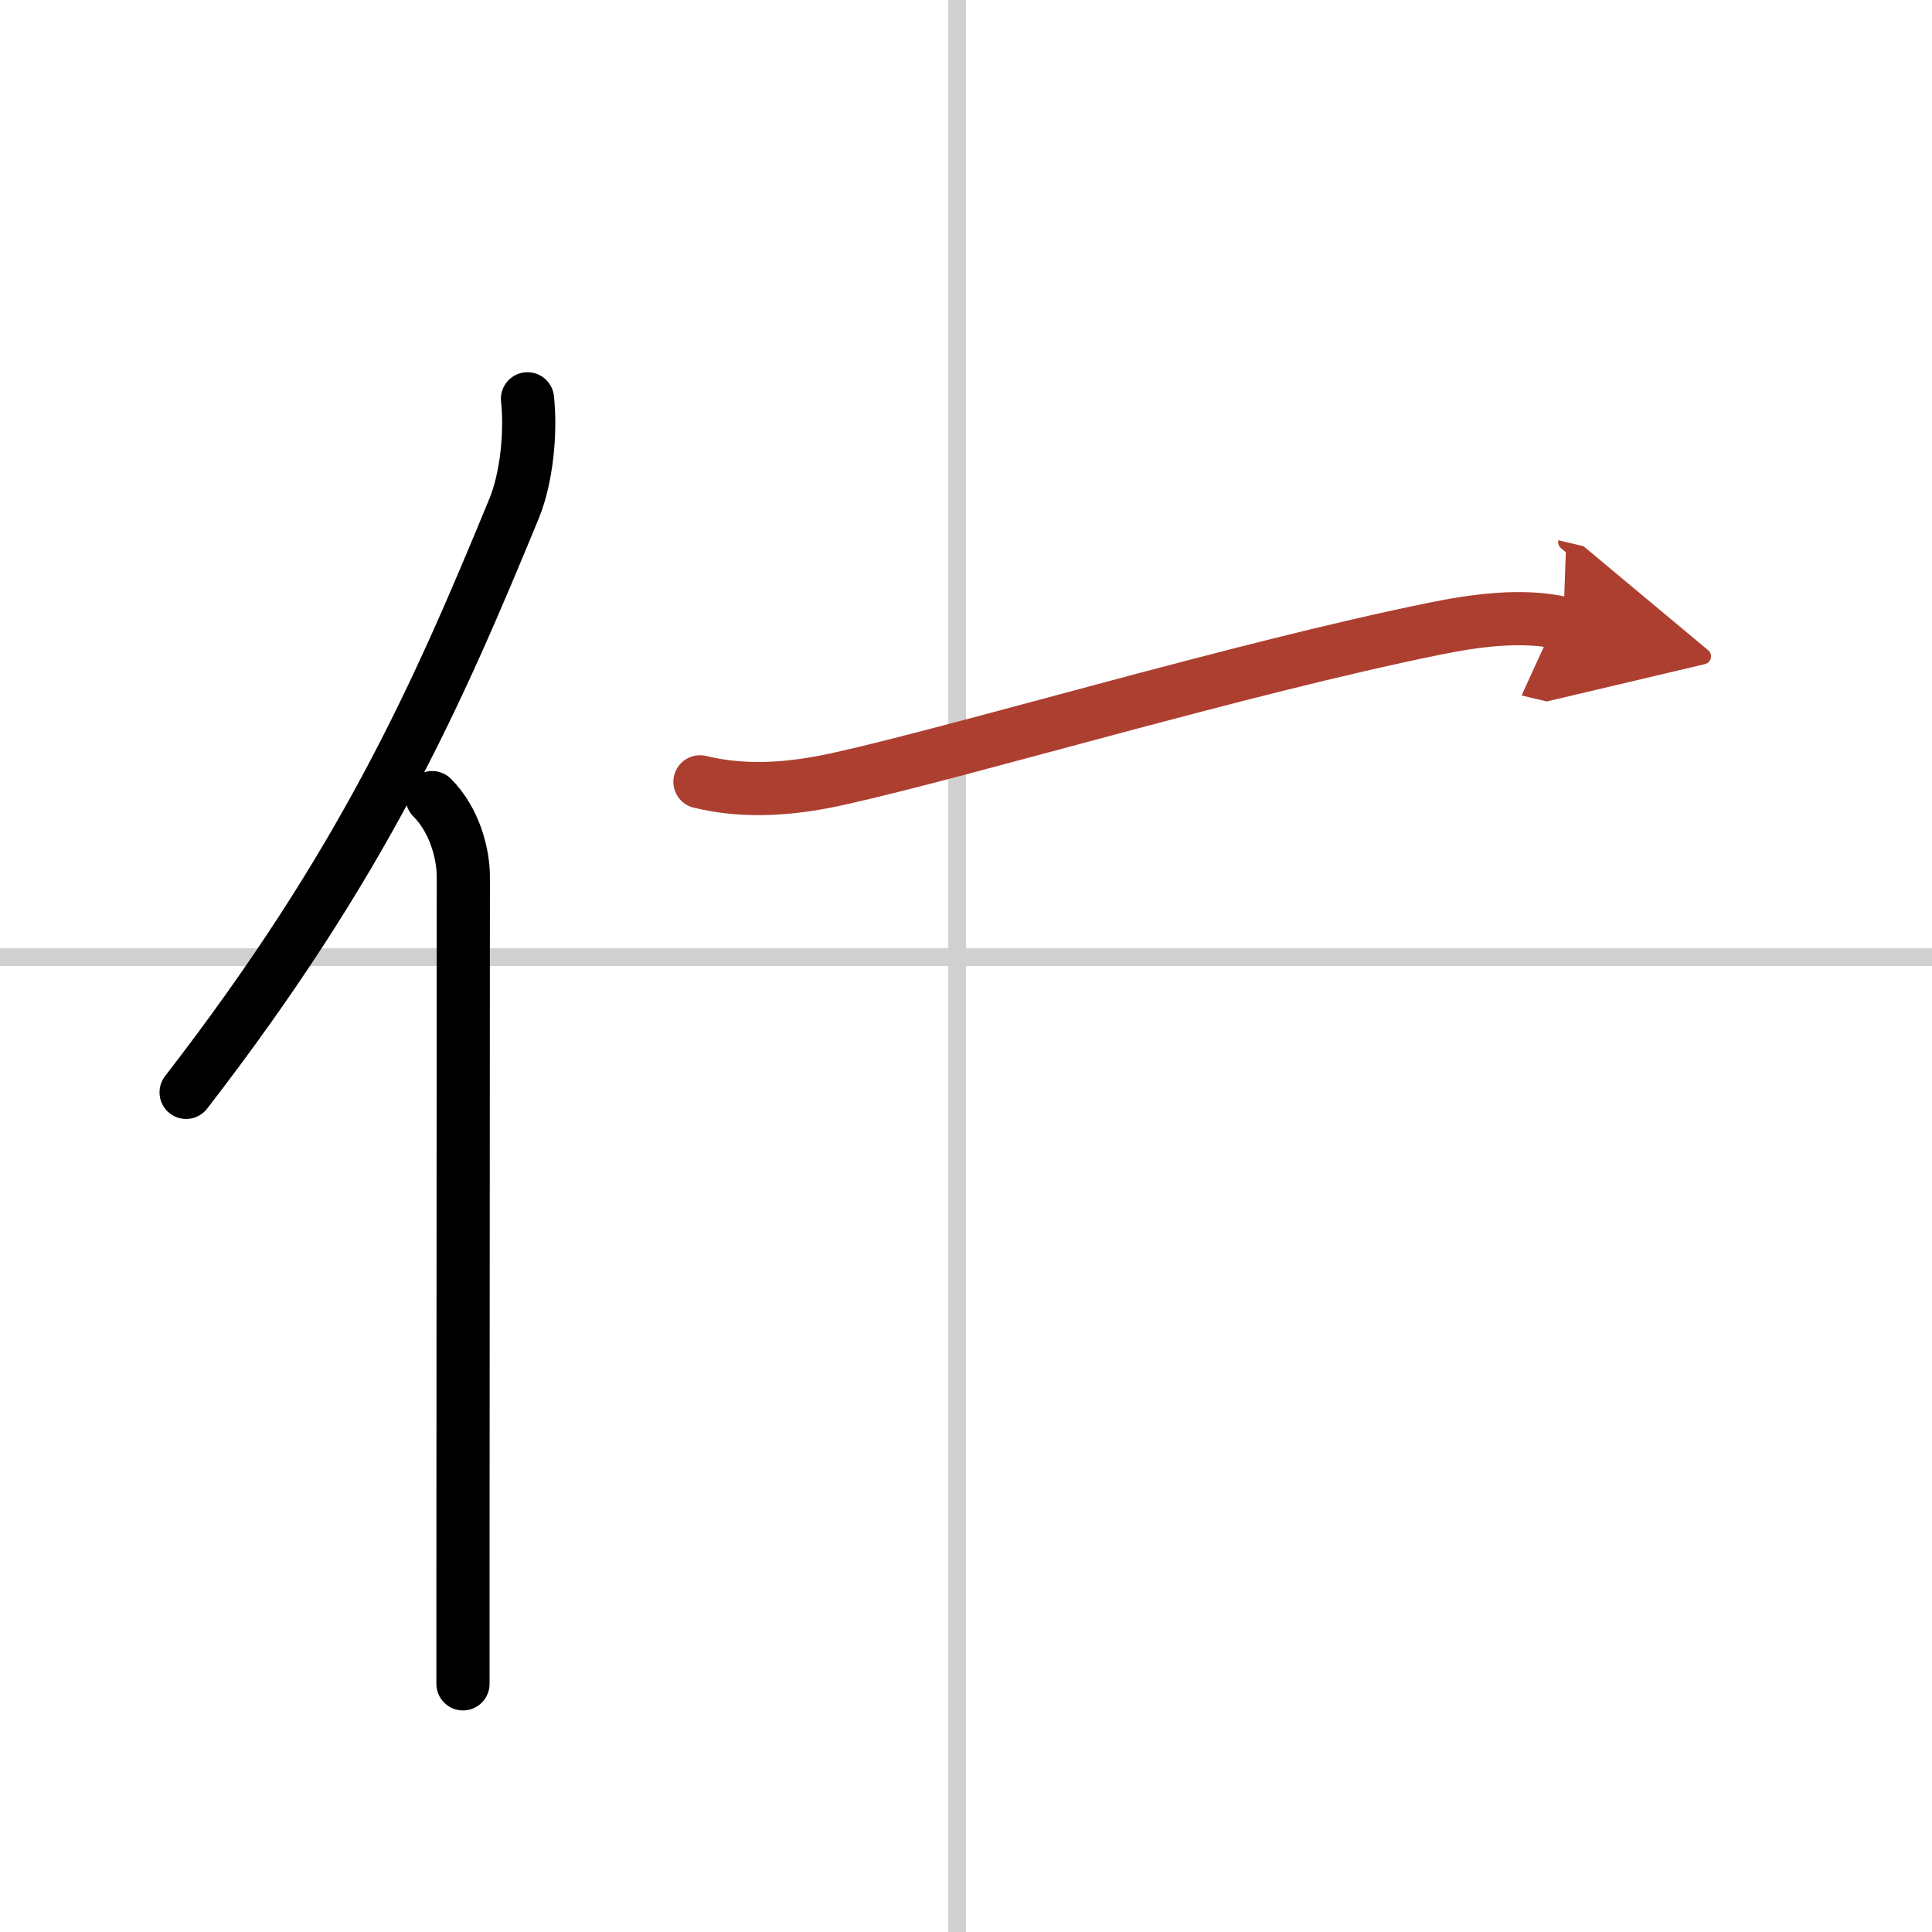 <svg width="400" height="400" viewBox="0 0 109 109" xmlns="http://www.w3.org/2000/svg"><defs><marker id="a" markerWidth="4" orient="auto" refX="1" refY="5" viewBox="0 0 10 10"><polyline points="0 0 10 5 0 10 1 5" fill="#ad3f31" stroke="#ad3f31"/></marker></defs><g fill="none" stroke="#000" stroke-linecap="round" stroke-linejoin="round" stroke-width="3"><rect width="100%" height="100%" fill="#fff" stroke="#fff"/><line x1="54" x2="54" y2="109" stroke="#d0d0d0" stroke-width="1"/><line x2="109" y1="54" y2="54" stroke="#d0d0d0" stroke-width="1"/><path d="m29.76 22.5c0.21 1.94-0.06 4.48-0.74 6.15-4.36 10.6-8.54 20.07-18.52 32.98"/><path d="m24.38 45c1.25 1.25 1.76 3.12 1.76 4.48 0 10.42-0.02 28.67-0.02 39.27v6.25"/><path d="m39.49 44.11c2.64 0.64 5.3 0.4 7.92-0.19 7.24-1.62 22.53-6.21 33.48-8.44 2.26-0.46 4.98-0.86 7.31-0.31" marker-end="url(#a)" stroke="#ad3f31"/></g></svg>
